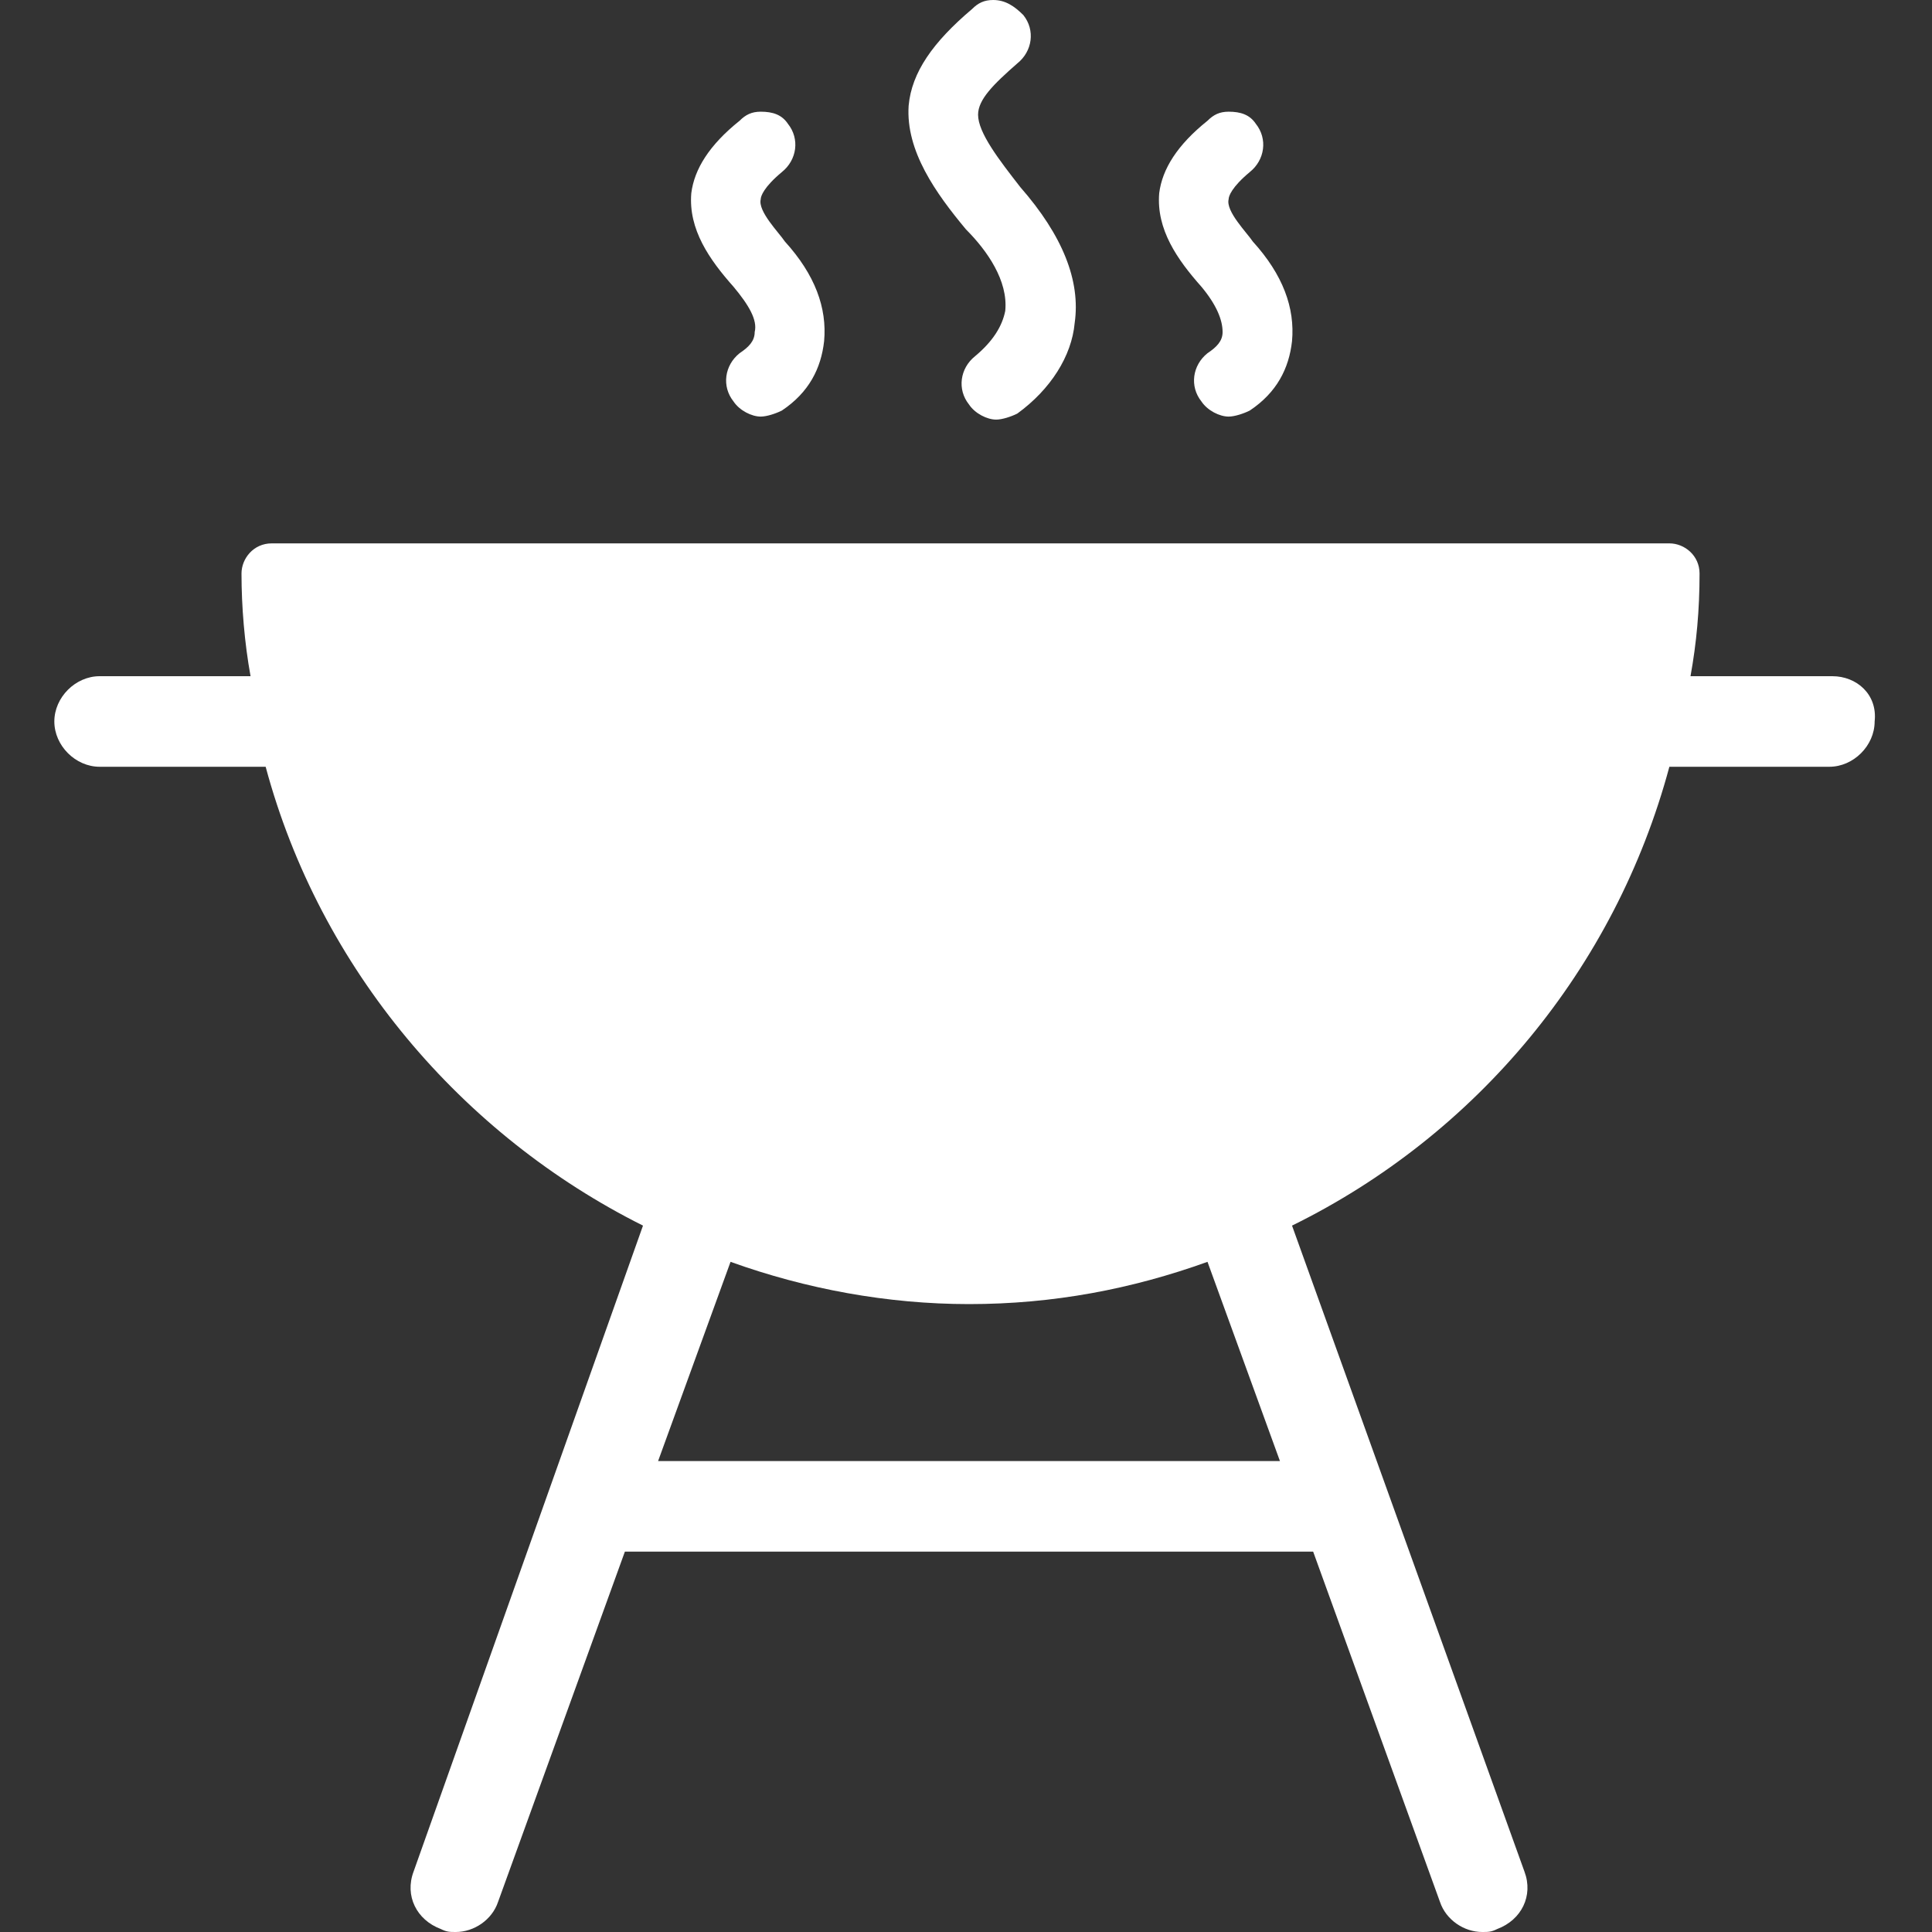 <svg xmlns="http://www.w3.org/2000/svg" version="1.1" xmlns:xlink="http://www.w3.org/1999/xlink" width="512" height="512" x="0" y="0" viewBox="0 0 64 64" style="enable-background:new 0 0 512 512" xml:space="preserve" class=""><rect x="0" y="0" width="64" height="64" fill="#333333" stroke="none"/><g><path d="M60.7 22.4H56c.2-1.1.3-2.2.3-3.4 0-.6-.5-1-1-1H9c-.6 0-1 .5-1 1 0 1.1.1 2.3.3 3.4h-5c-.8 0-1.5.7-1.5 1.5s.7 1.5 1.5 1.5h5.5c1.8 6.7 6.5 12.2 12.5 15.2L13.7 62c-.3.8.1 1.6.9 1.9.2.1.3.1.5.1.6 0 1.2-.4 1.4-1l4.2-11.6h22.8L47.7 63c.2.6.8 1 1.4 1 .2 0 .3 0 .5-.1.8-.3 1.2-1.1.9-1.9l-7.7-21.4c6.1-3 10.7-8.5 12.5-15.2h5.3c.8 0 1.5-.7 1.5-1.5.1-.9-.6-1.5-1.4-1.5zm-38.9 26 2.4-6.6c2.5.9 5.2 1.4 7.9 1.4 2.8 0 5.4-.5 7.9-1.4l2.4 6.6zM33.3 10.3c-.1.5-.4 1-1 1.5-.5.4-.6 1.1-.2 1.6.2.3.6.5.9.5.2 0 .5-.1.7-.2 1.1-.8 1.8-1.9 1.9-3 .2-1.4-.4-2.9-1.8-4.5-.7-.9-1.4-1.8-1.4-2.4 0-.5.5-1 1.3-1.7.5-.4.6-1.1.2-1.6-.3-.3-.6-.5-1-.5-.3 0-.5.1-.7.3-1.3 1.1-2 2.1-2.1 3.2C30 5 31 6.4 32 7.6c.7.7 1.4 1.7 1.3 2.7zM40.5 11c0 .3-.2.5-.5.7-.5.4-.6 1.1-.2 1.6.2.3.6.5.9.5.2 0 .5-.1.7-.2.9-.6 1.3-1.4 1.4-2.3.1-1.1-.3-2.2-1.3-3.3-.2-.3-.9-1-.8-1.4 0-.1.1-.4.7-.9.5-.4.6-1.1.2-1.6-.2-.3-.5-.4-.9-.4-.3 0-.5.1-.7.3-1 .8-1.5 1.6-1.6 2.4-.1 1.2.6 2.2 1.4 3.1.5.6.7 1.1.7 1.5zM25 11c0 .3-.2.5-.5.7-.5.4-.6 1.1-.2 1.6.2.3.6.5.9.5.2 0 .5-.1.7-.2.9-.6 1.3-1.4 1.4-2.3.1-1.1-.3-2.2-1.3-3.3-.2-.3-.9-1-.8-1.4 0-.1.1-.4.7-.9.5-.4.6-1.1.2-1.6-.2-.3-.5-.4-.9-.4-.3 0-.5.1-.7.3-1 .8-1.5 1.6-1.6 2.4-.1 1.2.6 2.2 1.4 3.1.5.6.8 1.1.7 1.5z" fill="#FFFFFF" opacity="1" data-original="#000000" class=""></path></g></svg>